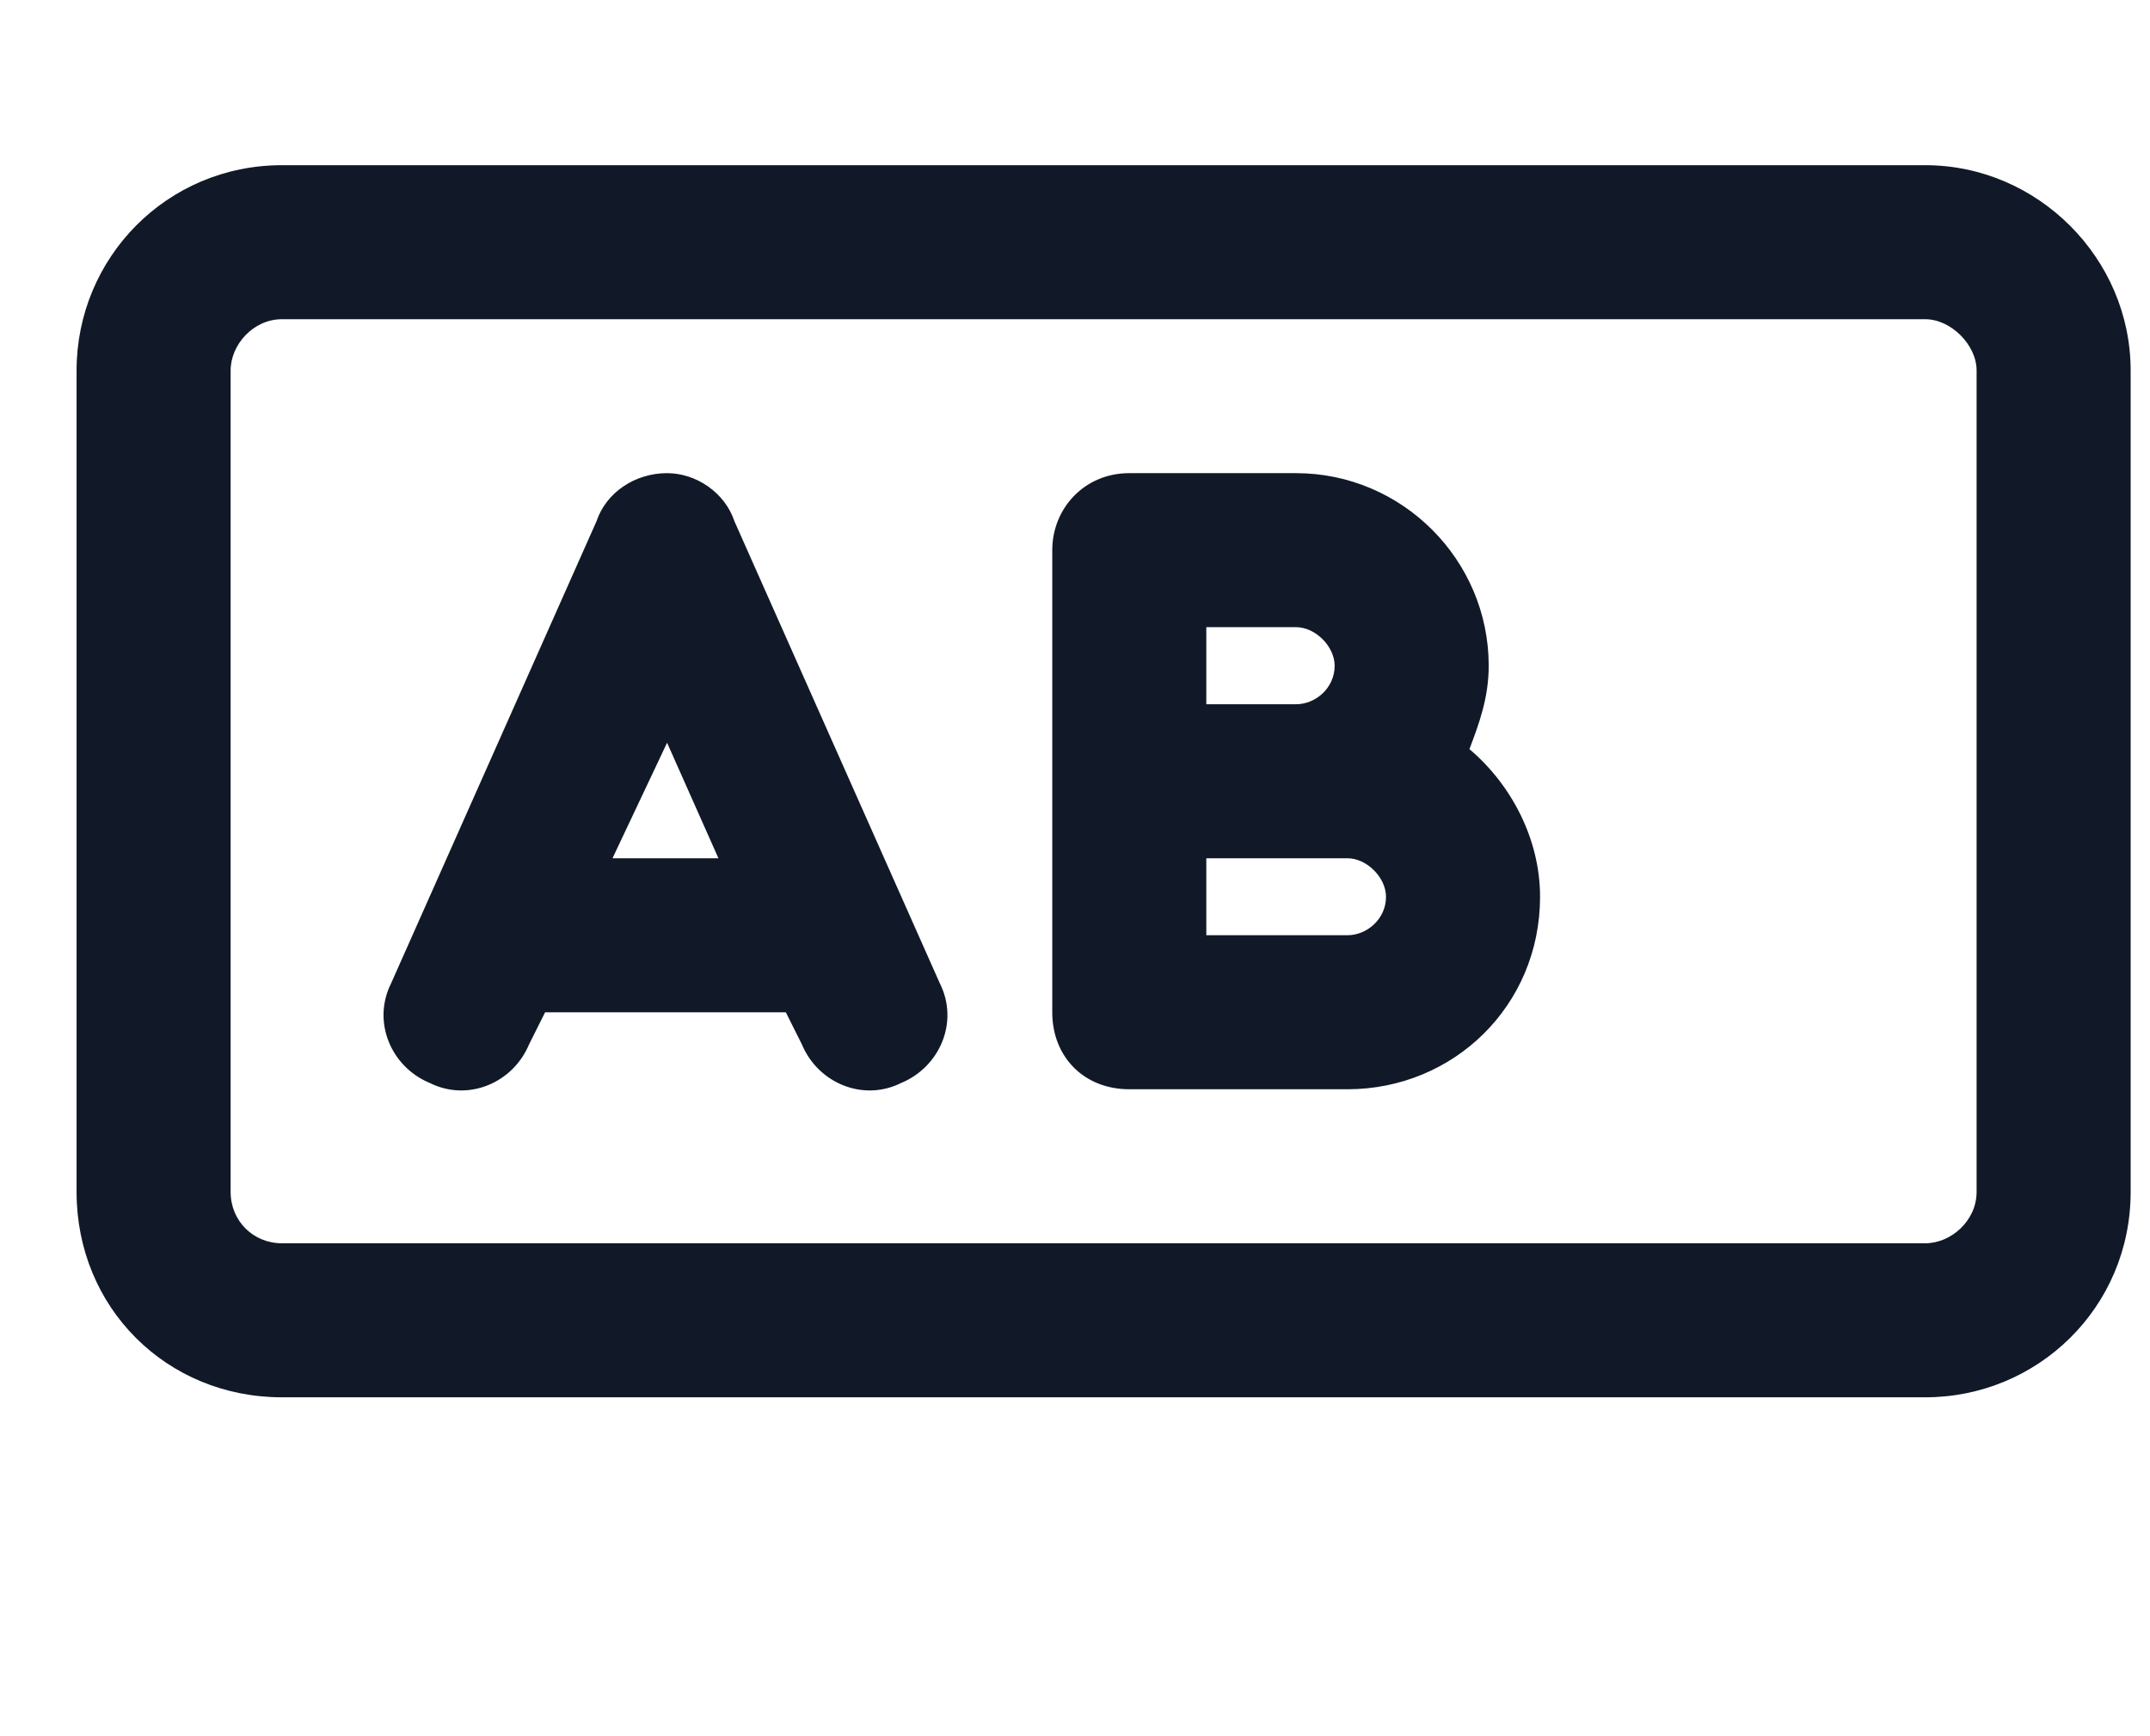 <svg width="26" height="21" viewBox="0 0 26 21" fill="none" xmlns="http://www.w3.org/2000/svg">
<path d="M8.067 5.723C8.417 5.723 8.766 5.956 8.882 6.306L11.366 11.895C11.599 12.36 11.366 12.904 10.9 13.098C10.435 13.331 9.891 13.098 9.697 12.632L9.503 12.244H6.592L6.398 12.632C6.204 13.098 5.661 13.331 5.195 13.098C4.729 12.904 4.497 12.36 4.729 11.895L7.213 6.306C7.33 5.956 7.679 5.723 8.067 5.723ZM7.407 10.381H8.688L8.067 8.984L7.407 10.381ZM12.725 6.655C12.725 6.15 13.113 5.723 13.656 5.723H15.674C16.955 5.723 18.003 6.771 18.003 8.052C18.003 8.44 17.887 8.751 17.77 9.061C18.275 9.488 18.624 10.148 18.624 10.847C18.624 12.166 17.576 13.175 16.295 13.175H13.656C13.113 13.175 12.725 12.787 12.725 12.244V6.655ZM14.588 7.586V8.518H15.674C15.907 8.518 16.14 8.324 16.14 8.052C16.14 7.819 15.907 7.586 15.674 7.586H14.588ZM14.588 11.312H16.295C16.528 11.312 16.761 11.118 16.761 10.847C16.761 10.614 16.528 10.381 16.295 10.381H14.588V11.312ZM0.926 4.481C0.926 3.123 2.013 1.998 3.41 1.998H23.282C24.64 1.998 25.766 3.123 25.766 4.481V14.417C25.766 15.815 24.64 16.901 23.282 16.901H3.41C2.013 16.901 0.926 15.815 0.926 14.417V4.481ZM2.789 4.481V14.417C2.789 14.767 3.061 15.038 3.41 15.038H23.282C23.592 15.038 23.903 14.767 23.903 14.417V4.481C23.903 4.171 23.592 3.861 23.282 3.861H3.41C3.061 3.861 2.789 4.171 2.789 4.481Z" fill="#111928"/>
</svg>
